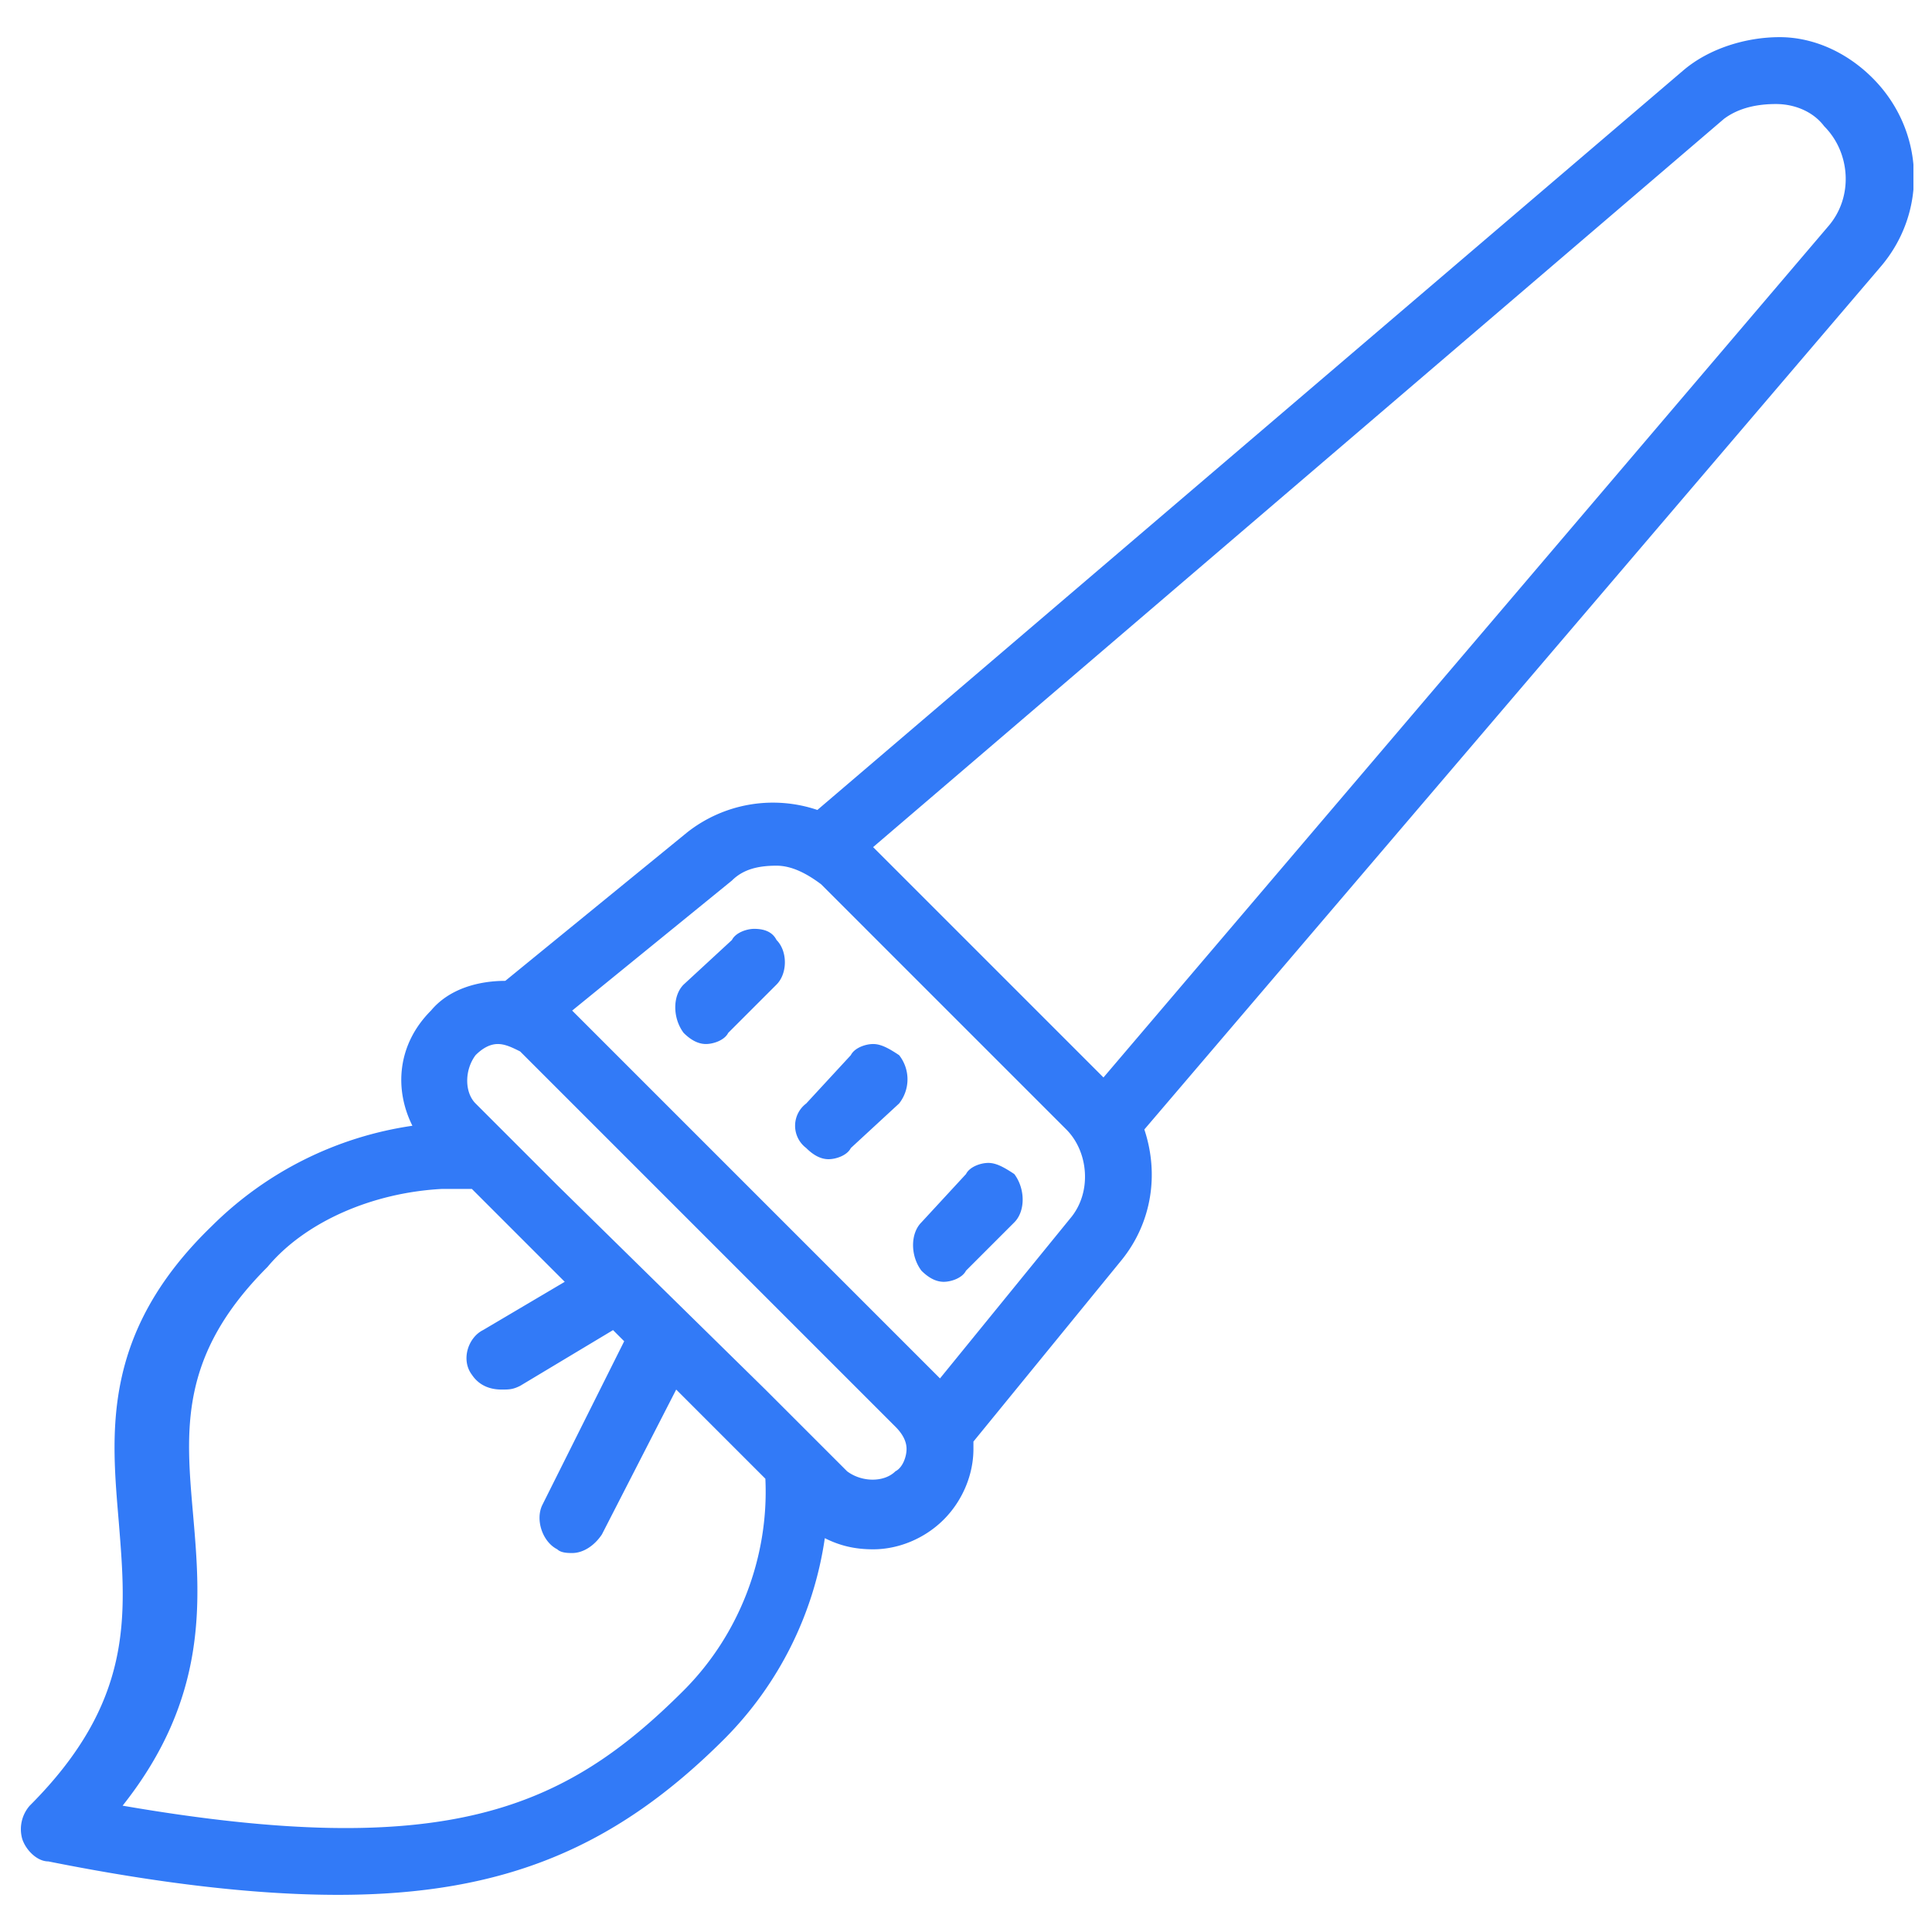 <svg xmlns="http://www.w3.org/2000/svg" width="52" height="52" xmlns:v="https://vecta.io/nano"><defs><path id="A" d="M.5 1h51v50H.5z"/></defs><clipPath id="B"><use href="#A"/></clipPath><path d="M47.9 1c-.9 0-1.9.3-2.6.9L22 21.8a3.73 3.73 0 0 0-3.5.6l-4.9 4c-.7 0-1.5.2-2 .8-.9.9-1 2.1-.5 3.1A9.61 9.61 0 0 0 5.7 33c-3 2.9-2.7 5.6-2.5 8 .2 2.5.4 4.8-2.4 7.6a.96.96 0 0 0-.2.9c.1.3.4.6.7.6 3 .6 5.6.9 7.8.9 4.5 0 7.5-1.3 10.4-4.2a9.61 9.61 0 0 0 2.7-5.4c.4.2.8.3 1.3.3.7 0 1.4-.3 1.9-.8s.8-1.2.8-1.9v-.2l4-4.9c.8-1 1-2.3.6-3.5L50.6 7.2c1.3-1.5 1.2-3.7-.2-5.1-.7-.7-1.6-1.1-2.5-1.1m-.1 1.8c.5 0 1 .2 1.3.6.7.7.8 1.9.1 2.7L29.7 29l-6.2-6.2L46.4 3.2c.4-.3.9-.4 1.4-.4M20.9 23.3c.4 0 .8.2 1.2.5l6.6 6.6c.6.6.7 1.7.1 2.4l-3.5 4.3-9.9-9.9 4.3-3.5c.3-.3.7-.4 1.2-.4m-.6 1.7c-.2 0-.5.1-.6.3l-1.3 1.2c-.3.3-.3.9 0 1.3.2.2.4.3.6.3s.5-.1.6-.3l1.3-1.3c.3-.3.3-.9 0-1.2-.1-.2-.3-.3-.6-.3m3.2 3.1c-.2 0-.5.1-.6.3l-1.2 1.3a.75.75 0 0 0 0 1.2c.2.2.4.3.6.3s.5-.1.6-.3l1.3-1.2a1.05 1.05 0 0 0 0-1.3c-.3-.2-.5-.3-.7-.3m-10.1 0c.2 0 .4.1.6.2l5.1 5.1 5 5c.2.2.3.4.3.6s-.1.5-.3.6c-.3.3-.9.3-1.3 0l-.6-.6-1.6-1.6-5.6-5.5-2.2-2.2c-.3-.3-.3-.9 0-1.3.2-.2.4-.3.6-.3m13.2 3.2c-.2 0-.5.1-.6.3l-1.2 1.3c-.3.3-.3.9 0 1.3.2.2.4.3.6.3s.5-.1.6-.3l1.3-1.3c.3-.3.3-.9 0-1.3-.3-.2-.5-.3-.7-.3m-14.7.7h.8l2.5 2.5-2.2 1.3c-.4.2-.6.8-.3 1.2.2.3.5.4.8.4.2 0 .3 0 .5-.1l2.5-1.5.3.3-2.2 4.4c-.2.4 0 1 .4 1.2.1.1.3.1.4.1.3 0 .6-.2.8-.5l2-3.9 2.4 2.4c.1 2.1-.7 4.2-2.2 5.7-3.2 3.2-6.4 4.6-15.1 3.1 2.3-2.9 2.1-5.5 1.9-7.8s-.4-4.3 2-6.7c1-1.2 2.8-2 4.7-2.1" clip-path="url(#B)" fill="#327AF7"/></svg>